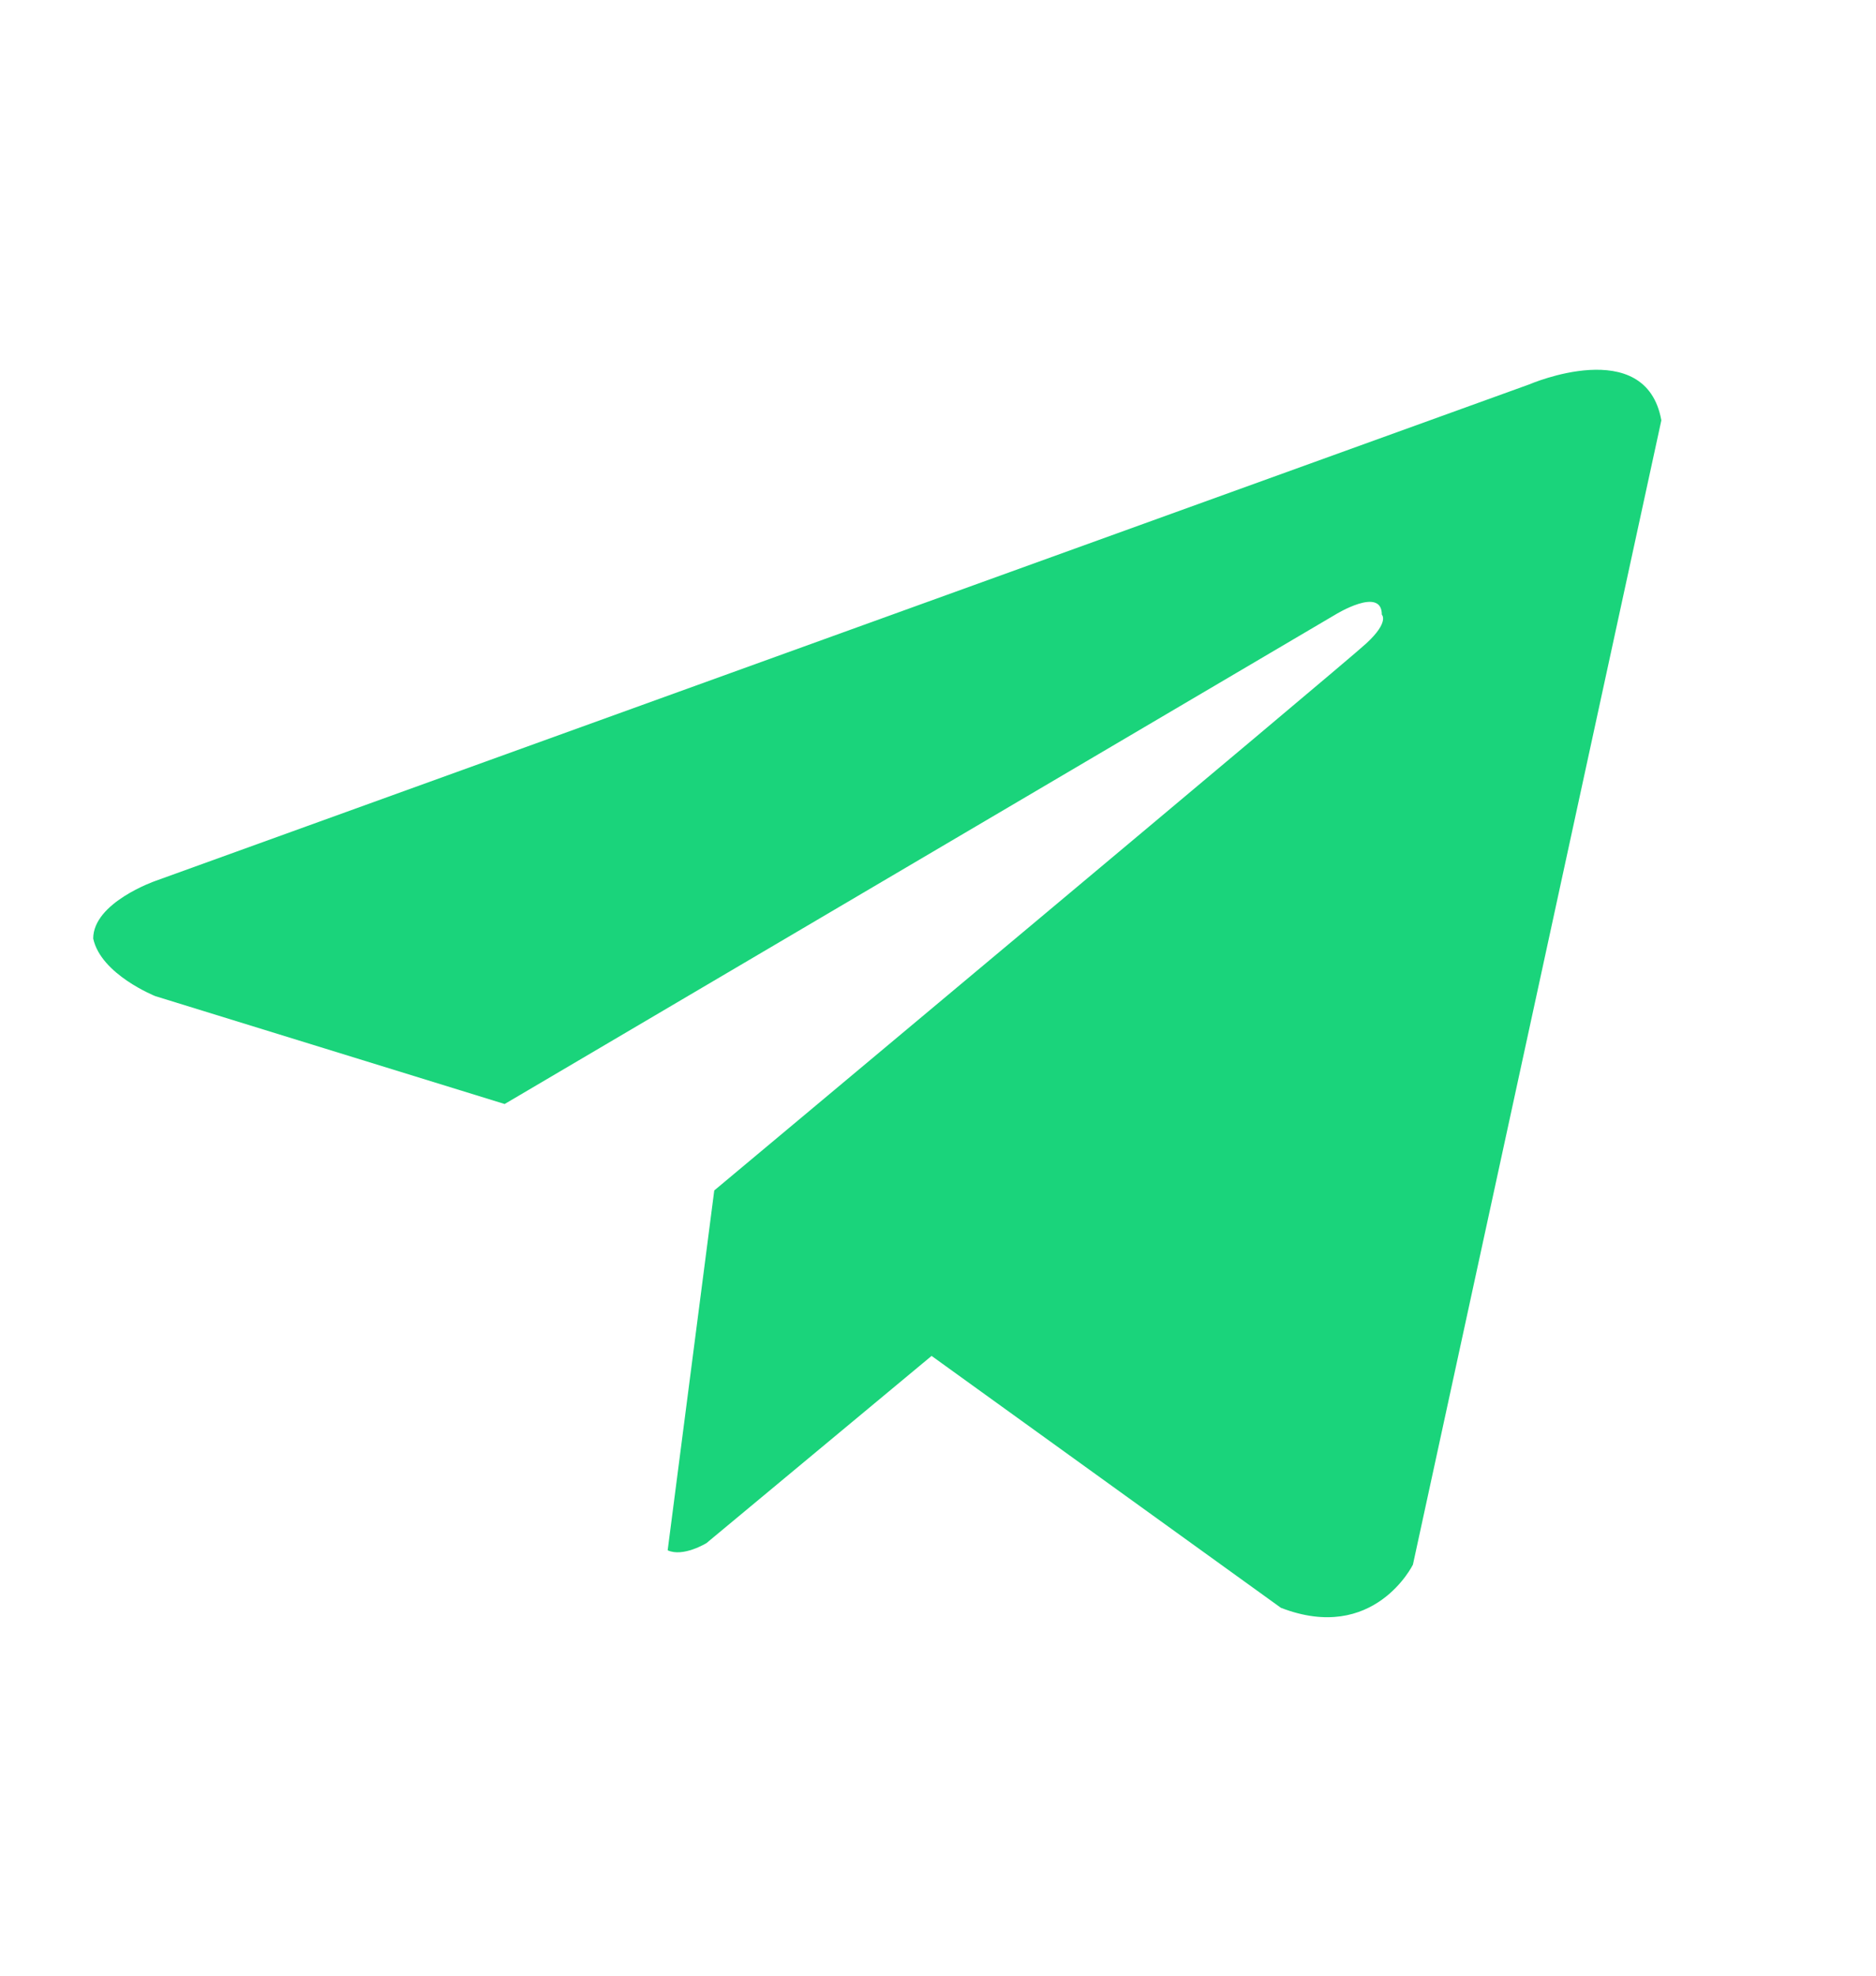 <svg width="19" height="20" viewBox="0 0 19 20" fill="none" xmlns="http://www.w3.org/2000/svg">
<g clip-path="url(#clip0_1_46)">
<path d="M15.489 3.891L1.573 8.918C1.573 8.918 0.944 9.136 0.944 9.501C1.022 9.865 1.573 10.084 1.573 10.084L5.111 11.176L13.524 6.222C13.524 6.222 13.995 5.931 13.995 6.222C13.995 6.222 14.074 6.295 13.838 6.513C13.602 6.732 7.234 12.051 7.234 12.051L6.762 15.694C6.919 15.766 7.155 15.621 7.155 15.621L9.435 13.726L12.973 16.276C13.917 16.641 14.31 15.839 14.31 15.839L16.826 4.255C16.669 3.381 15.489 3.891 15.489 3.891Z" fill="#1AD47B"/>
</g>
<defs>
<clipPath id="clip0_1_46">
<rect width="16.663" height="15.786" fill="white" transform="translate(0.28 1.936)"/>
</clipPath>
</defs>
</svg>
